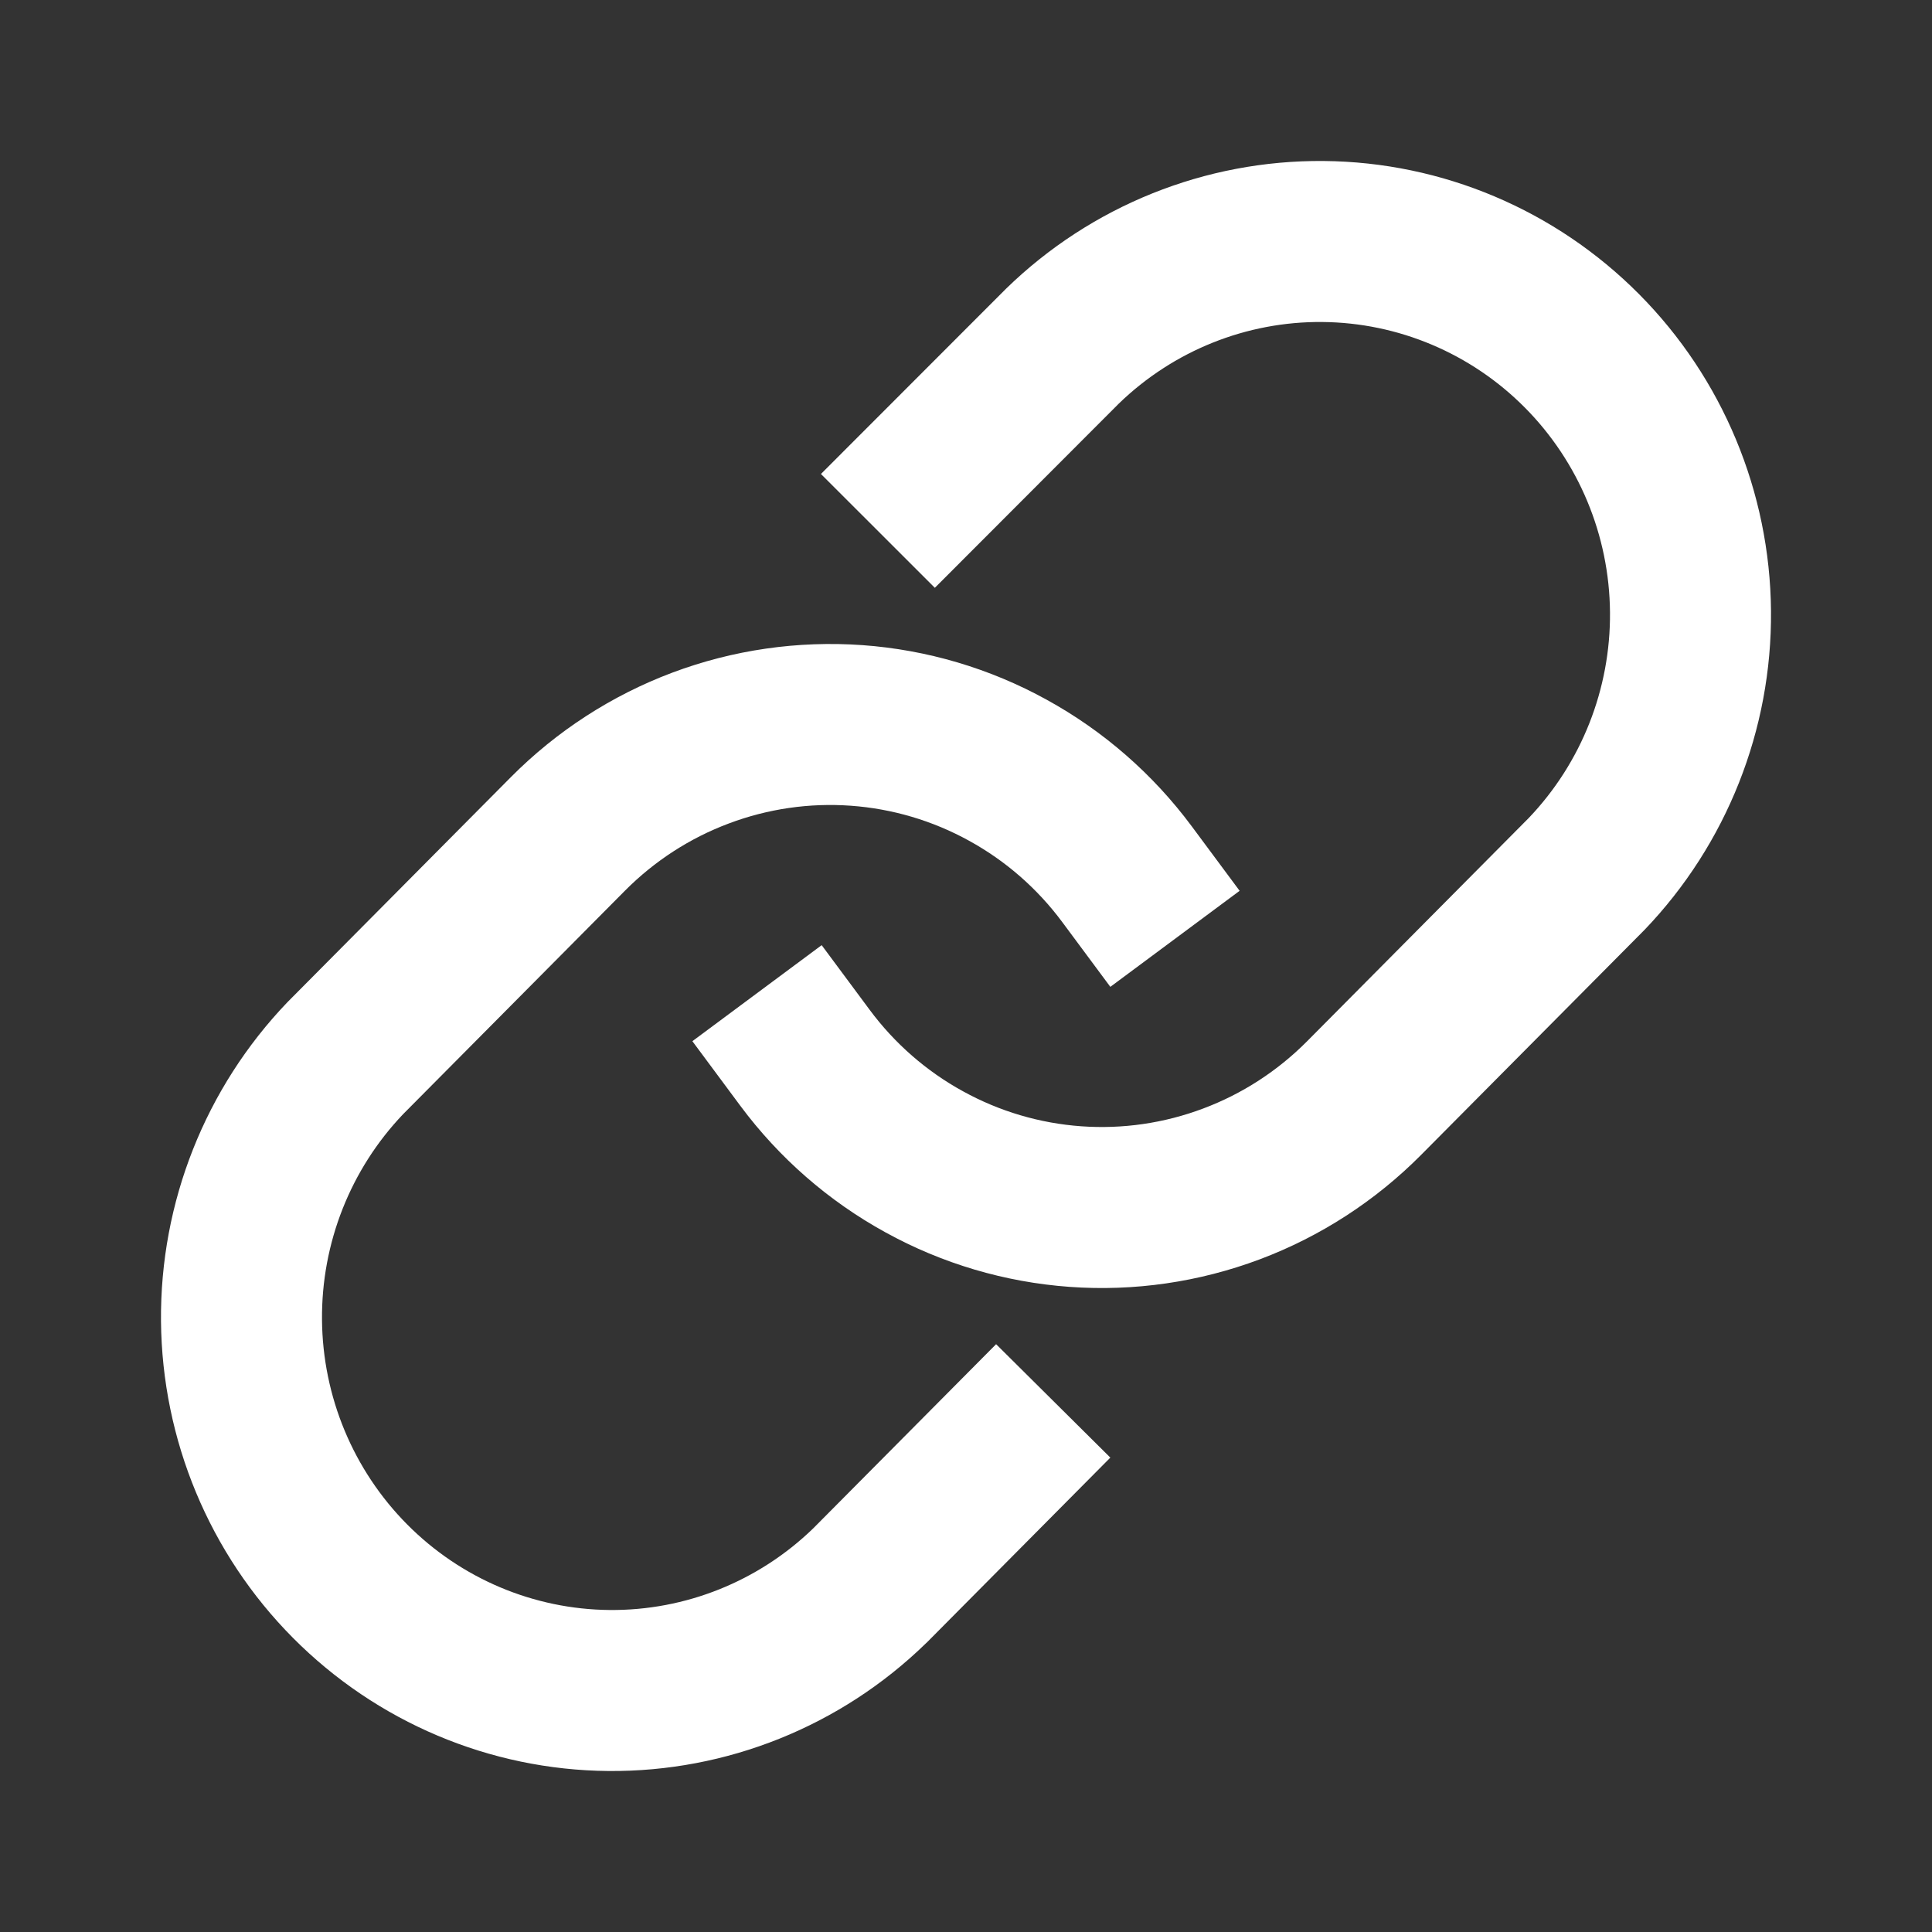 <?xml version="1.0" encoding="UTF-8"?> <svg xmlns="http://www.w3.org/2000/svg" width="24" height="24" viewBox="0 0 24 24" fill="none"><rect x="0" y="0" width="24" height="24" fill="#333333" stroke="none"/><path fill-rule="evenodd" clip-rule="evenodd" d="M12.499 3.585C13.555 2.557 14.972 1.987 16.444 2C17.916 2.013 19.322 2.608 20.361 3.654C21.399 4.699 21.987 6.112 22 7.588C22.013 9.064 21.449 10.487 20.429 11.551L20.417 11.563L17.654 14.346C17.086 14.918 16.402 15.361 15.649 15.644C14.895 15.927 14.089 16.044 13.287 15.986C12.484 15.928 11.703 15.697 10.998 15.308C10.292 14.92 9.678 14.384 9.197 13.737L8.601 12.934L10.207 11.741L10.803 12.544C11.113 12.962 11.508 13.307 11.962 13.556C12.415 13.806 12.916 13.954 13.431 13.991C13.945 14.028 14.462 13.953 14.945 13.771C15.429 13.59 15.869 13.305 16.235 12.937L18.991 10.161C19.645 9.476 20.008 8.559 20 7.606C19.992 6.65 19.611 5.737 18.942 5.063C18.273 4.389 17.369 4.008 16.426 4C15.486 3.992 14.578 4.355 13.898 5.014L11.613 7.302L10.198 5.888L12.489 3.595L12.499 3.585Z" fill="white"></path><path fill-rule="evenodd" clip-rule="evenodd" d="M8.351 8.356C9.105 8.073 9.911 7.957 10.713 8.014C11.516 8.072 12.297 8.303 13.002 8.692C13.708 9.08 14.322 9.616 14.803 10.263L15.399 11.066L13.793 12.259L13.197 11.456C12.887 11.038 12.492 10.693 12.038 10.444C11.585 10.194 11.084 10.046 10.569 10.009C10.055 9.972 9.538 10.047 9.055 10.229C8.571 10.41 8.131 10.695 7.765 11.063L5.009 13.839C4.355 14.524 3.992 15.441 4 16.394C4.008 17.35 4.389 18.263 5.058 18.937C5.727 19.611 6.631 19.992 7.574 20C8.514 20.008 9.421 19.645 10.101 18.987L12.374 16.698L13.793 18.107L11.514 20.403L11.501 20.415C10.445 21.443 9.028 22.013 7.556 22C6.084 21.987 4.678 21.392 3.639 20.346C2.601 19.301 2.013 17.887 2 16.412C1.987 14.936 2.551 13.513 3.571 12.449L3.583 12.437L6.346 9.654C6.346 9.654 6.346 9.654 6.346 9.654C6.914 9.082 7.598 8.639 8.351 8.356Z" fill="white"></path></svg> 